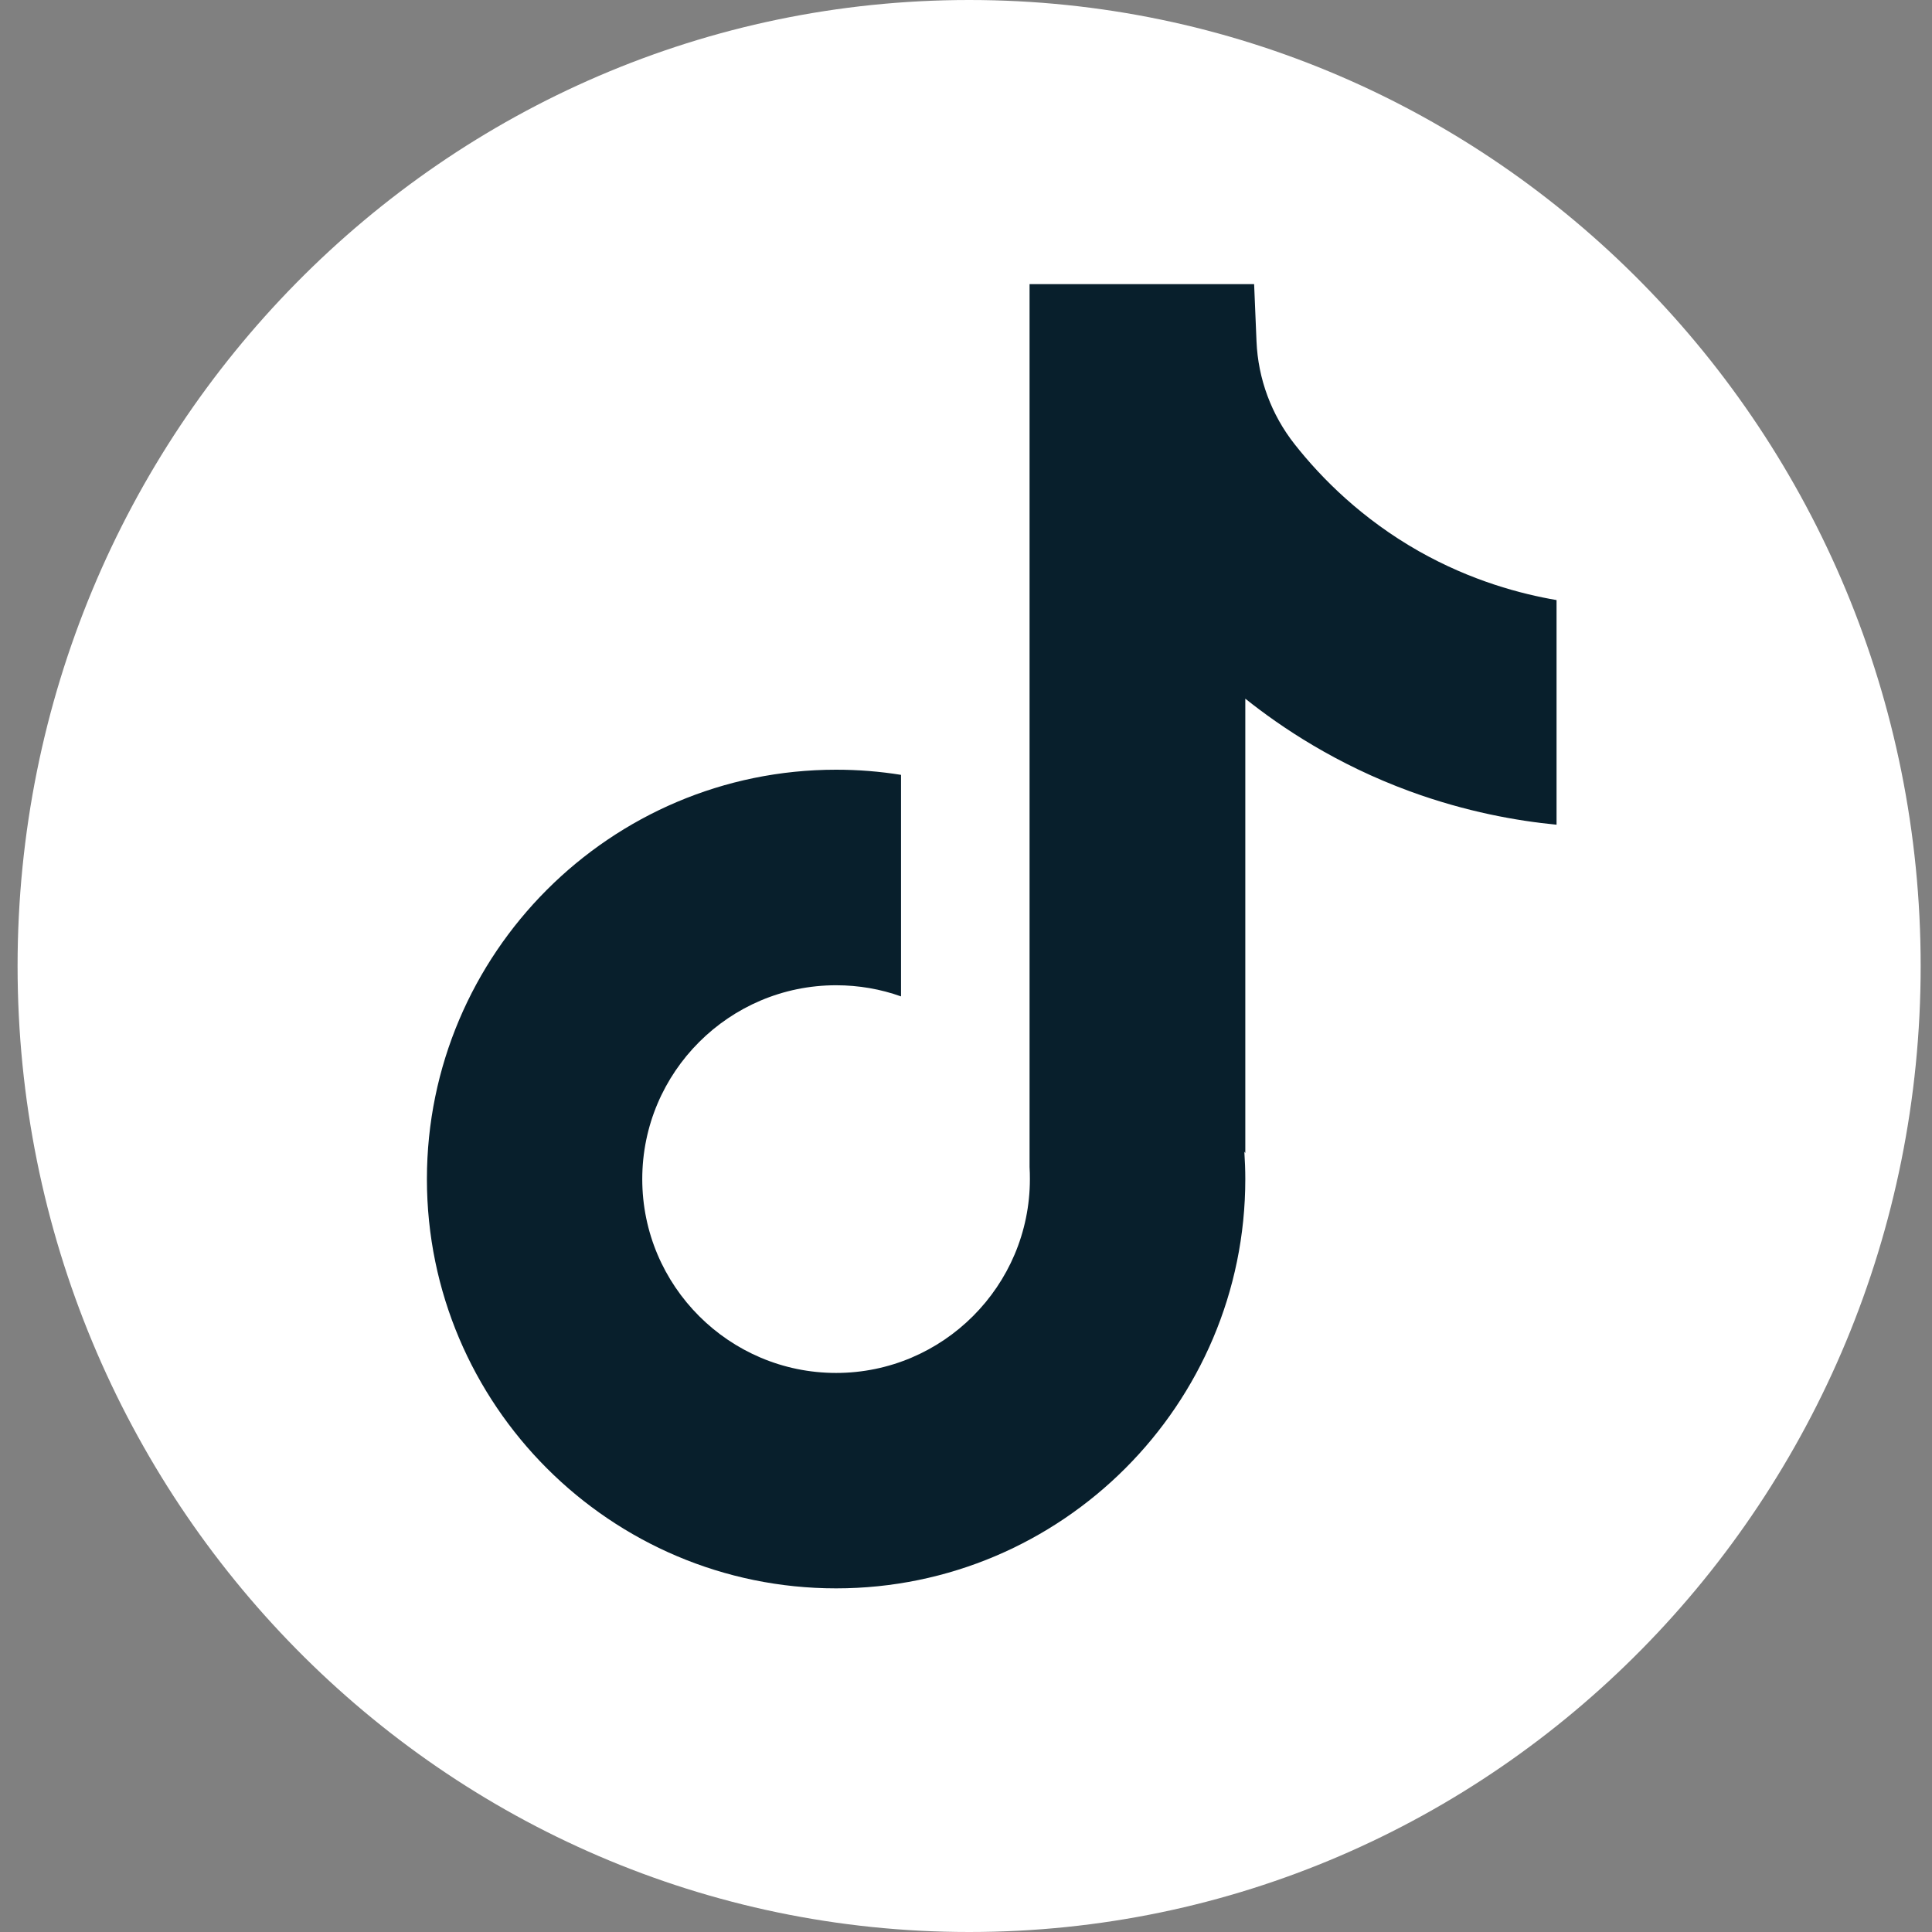 <svg width="30" height="30" viewBox="0 0 30 30" fill="none" xmlns="http://www.w3.org/2000/svg">
<rect x="0" y="0" width="30" height="30" fill="#808080" stroke="none"/>
<path fill-rule="evenodd" clip-rule="evenodd" d="M0.273 15C0.273 6.716 6.889 0 15.049 0C23.209 0 29.824 6.716 29.824 15C29.824 23.284 23.209 30 15.049 30C6.889 30 0.273 23.284 0.273 15Z" fill="white"/>
<path d="M24.17 9.316V12.806C23.56 12.747 22.768 12.608 21.891 12.287C20.747 11.867 19.895 11.294 19.337 10.849V17.904L19.322 17.883C19.331 18.022 19.337 18.165 19.337 18.309C19.337 21.812 16.487 24.664 12.983 24.664C9.479 24.664 6.629 21.812 6.629 18.309C6.629 14.805 9.479 11.952 12.983 11.952C13.326 11.952 13.662 11.979 13.991 12.032V15.472C13.675 15.359 13.336 15.299 12.983 15.299C11.324 15.299 9.973 16.648 9.973 18.309C9.973 19.969 11.324 21.319 12.983 21.319C14.641 21.319 15.992 19.968 15.992 18.309C15.992 18.247 15.991 18.184 15.987 18.122V4.412H19.474C19.487 4.707 19.498 5.005 19.511 5.301C19.535 5.882 19.742 6.44 20.103 6.898C20.526 7.435 21.152 8.059 22.03 8.558C22.852 9.023 23.624 9.224 24.17 9.318V9.316Z" fill="#081F2C"/>
</svg>
